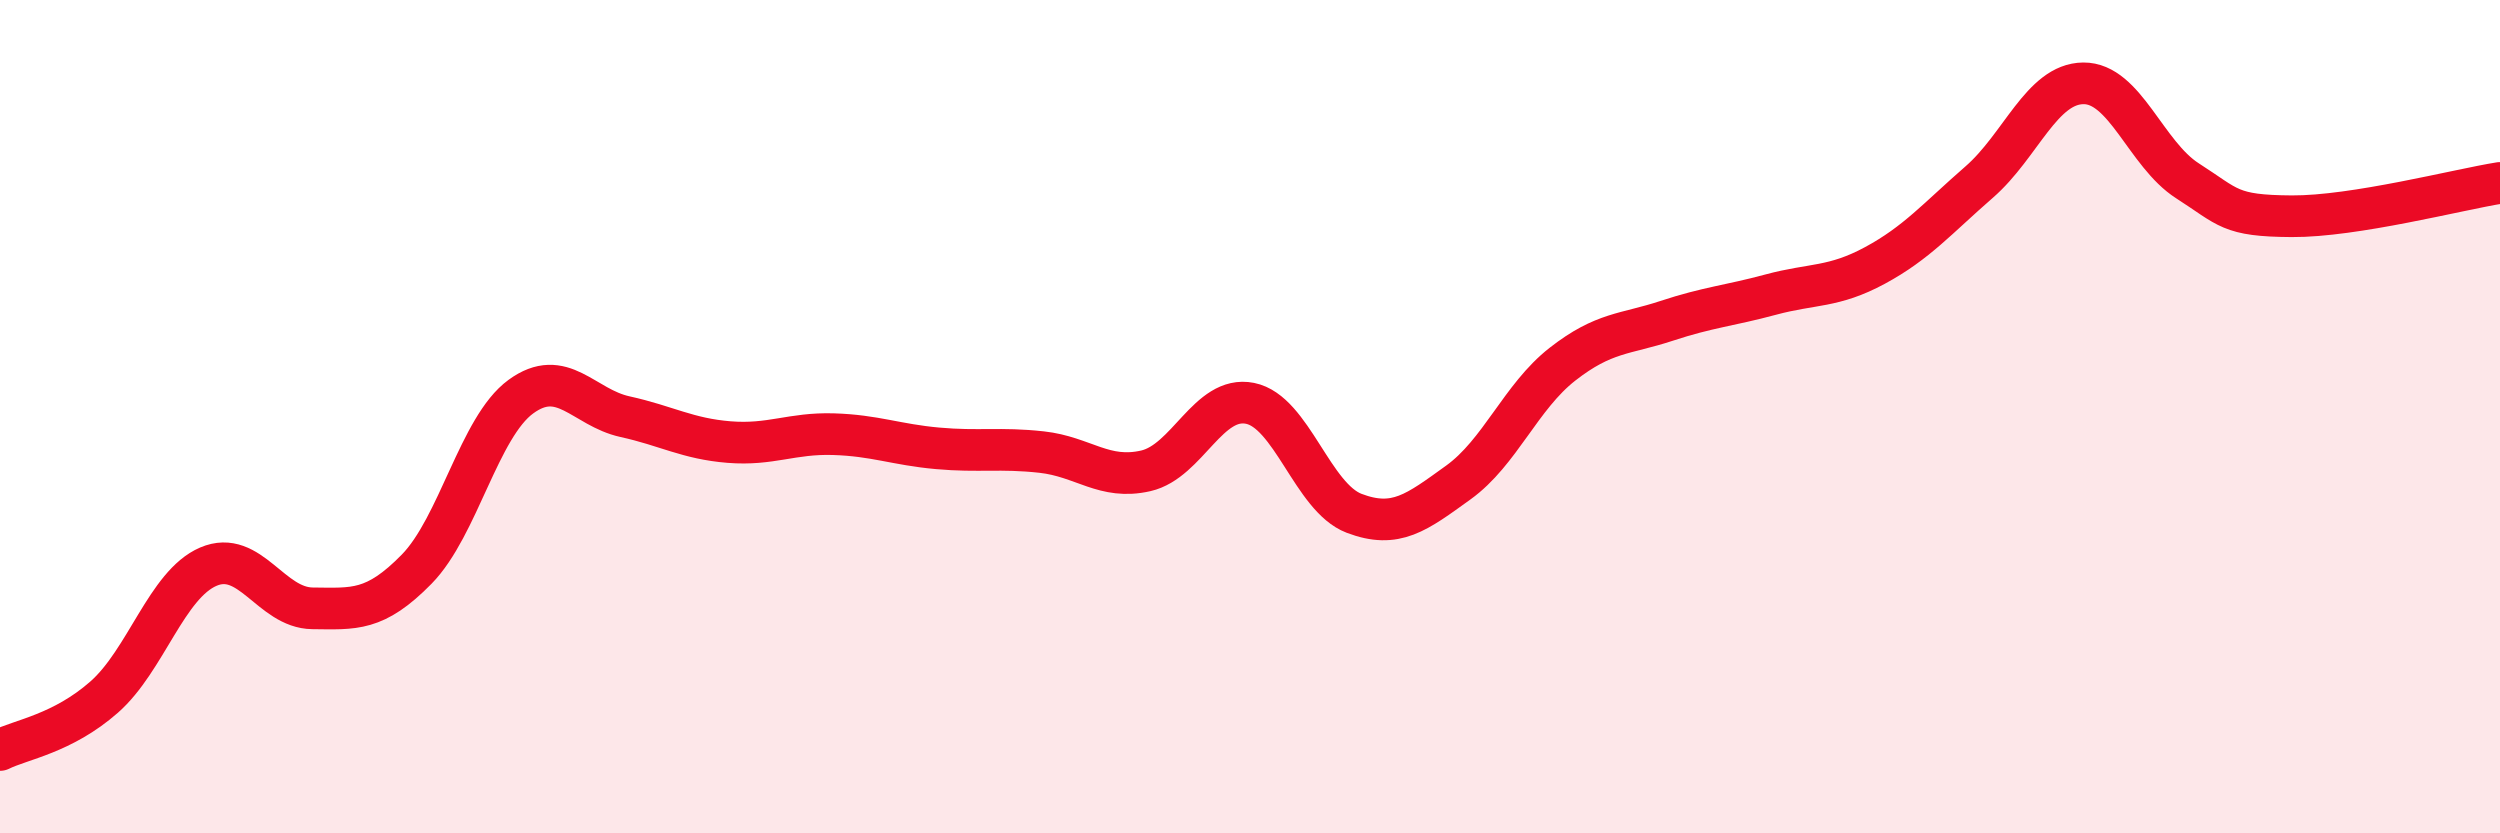 
    <svg width="60" height="20" viewBox="0 0 60 20" xmlns="http://www.w3.org/2000/svg">
      <path
        d="M 0,18 C 0.5,17.75 1.5,17.61 2.5,16.73 C 3.5,15.85 4,14.03 5,13.6 C 6,13.17 6.5,14.59 7.5,14.6 C 8.5,14.61 9,14.68 10,13.66 C 11,12.64 11.5,10.25 12.5,9.52 C 13.5,8.79 14,9.78 15,10 C 16,10.22 16.5,10.53 17.5,10.61 C 18.5,10.69 19,10.39 20,10.42 C 21,10.45 21.5,10.67 22.5,10.76 C 23.5,10.85 24,10.74 25,10.85 C 26,10.96 26.5,11.53 27.5,11.3 C 28.5,11.07 29,9.48 30,9.68 C 31,9.88 31.5,11.94 32.5,12.32 C 33.5,12.7 34,12.3 35,11.58 C 36,10.86 36.5,9.52 37.5,8.74 C 38.5,7.96 39,8.03 40,7.7 C 41,7.37 41.5,7.34 42.5,7.07 C 43.5,6.8 44,6.91 45,6.37 C 46,5.83 46.5,5.24 47.5,4.37 C 48.5,3.5 49,2.01 50,2 C 51,1.99 51.5,3.7 52.5,4.34 C 53.5,4.98 53.5,5.18 55,5.19 C 56.5,5.2 59,4.55 60,4.39L60 20L0 20Z"
        fill="#EB0A25"
        opacity="0.1"
        stroke-linecap="round"
        stroke-linejoin="round"
      />
      <path
        d="M 0,18 C 0.5,17.75 1.5,17.61 2.5,16.73 C 3.5,15.85 4,14.03 5,13.6 C 6,13.17 6.5,14.59 7.5,14.6 C 8.5,14.61 9,14.68 10,13.66 C 11,12.64 11.5,10.25 12.5,9.52 C 13.5,8.79 14,9.78 15,10 C 16,10.22 16.5,10.53 17.5,10.61 C 18.5,10.69 19,10.39 20,10.42 C 21,10.45 21.5,10.67 22.5,10.76 C 23.5,10.85 24,10.74 25,10.85 C 26,10.96 26.5,11.53 27.5,11.3 C 28.5,11.07 29,9.48 30,9.68 C 31,9.88 31.5,11.94 32.5,12.32 C 33.5,12.7 34,12.3 35,11.58 C 36,10.86 36.5,9.52 37.5,8.74 C 38.5,7.96 39,8.03 40,7.7 C 41,7.37 41.5,7.34 42.5,7.07 C 43.5,6.8 44,6.91 45,6.37 C 46,5.83 46.5,5.24 47.5,4.37 C 48.5,3.5 49,2.01 50,2 C 51,1.99 51.5,3.7 52.5,4.34 C 53.5,4.98 53.5,5.18 55,5.19 C 56.5,5.2 59,4.55 60,4.39"
        stroke="#EB0A25"
        stroke-width="1"
        fill="none"
        stroke-linecap="round"
        stroke-linejoin="round"
      />
    </svg>
  